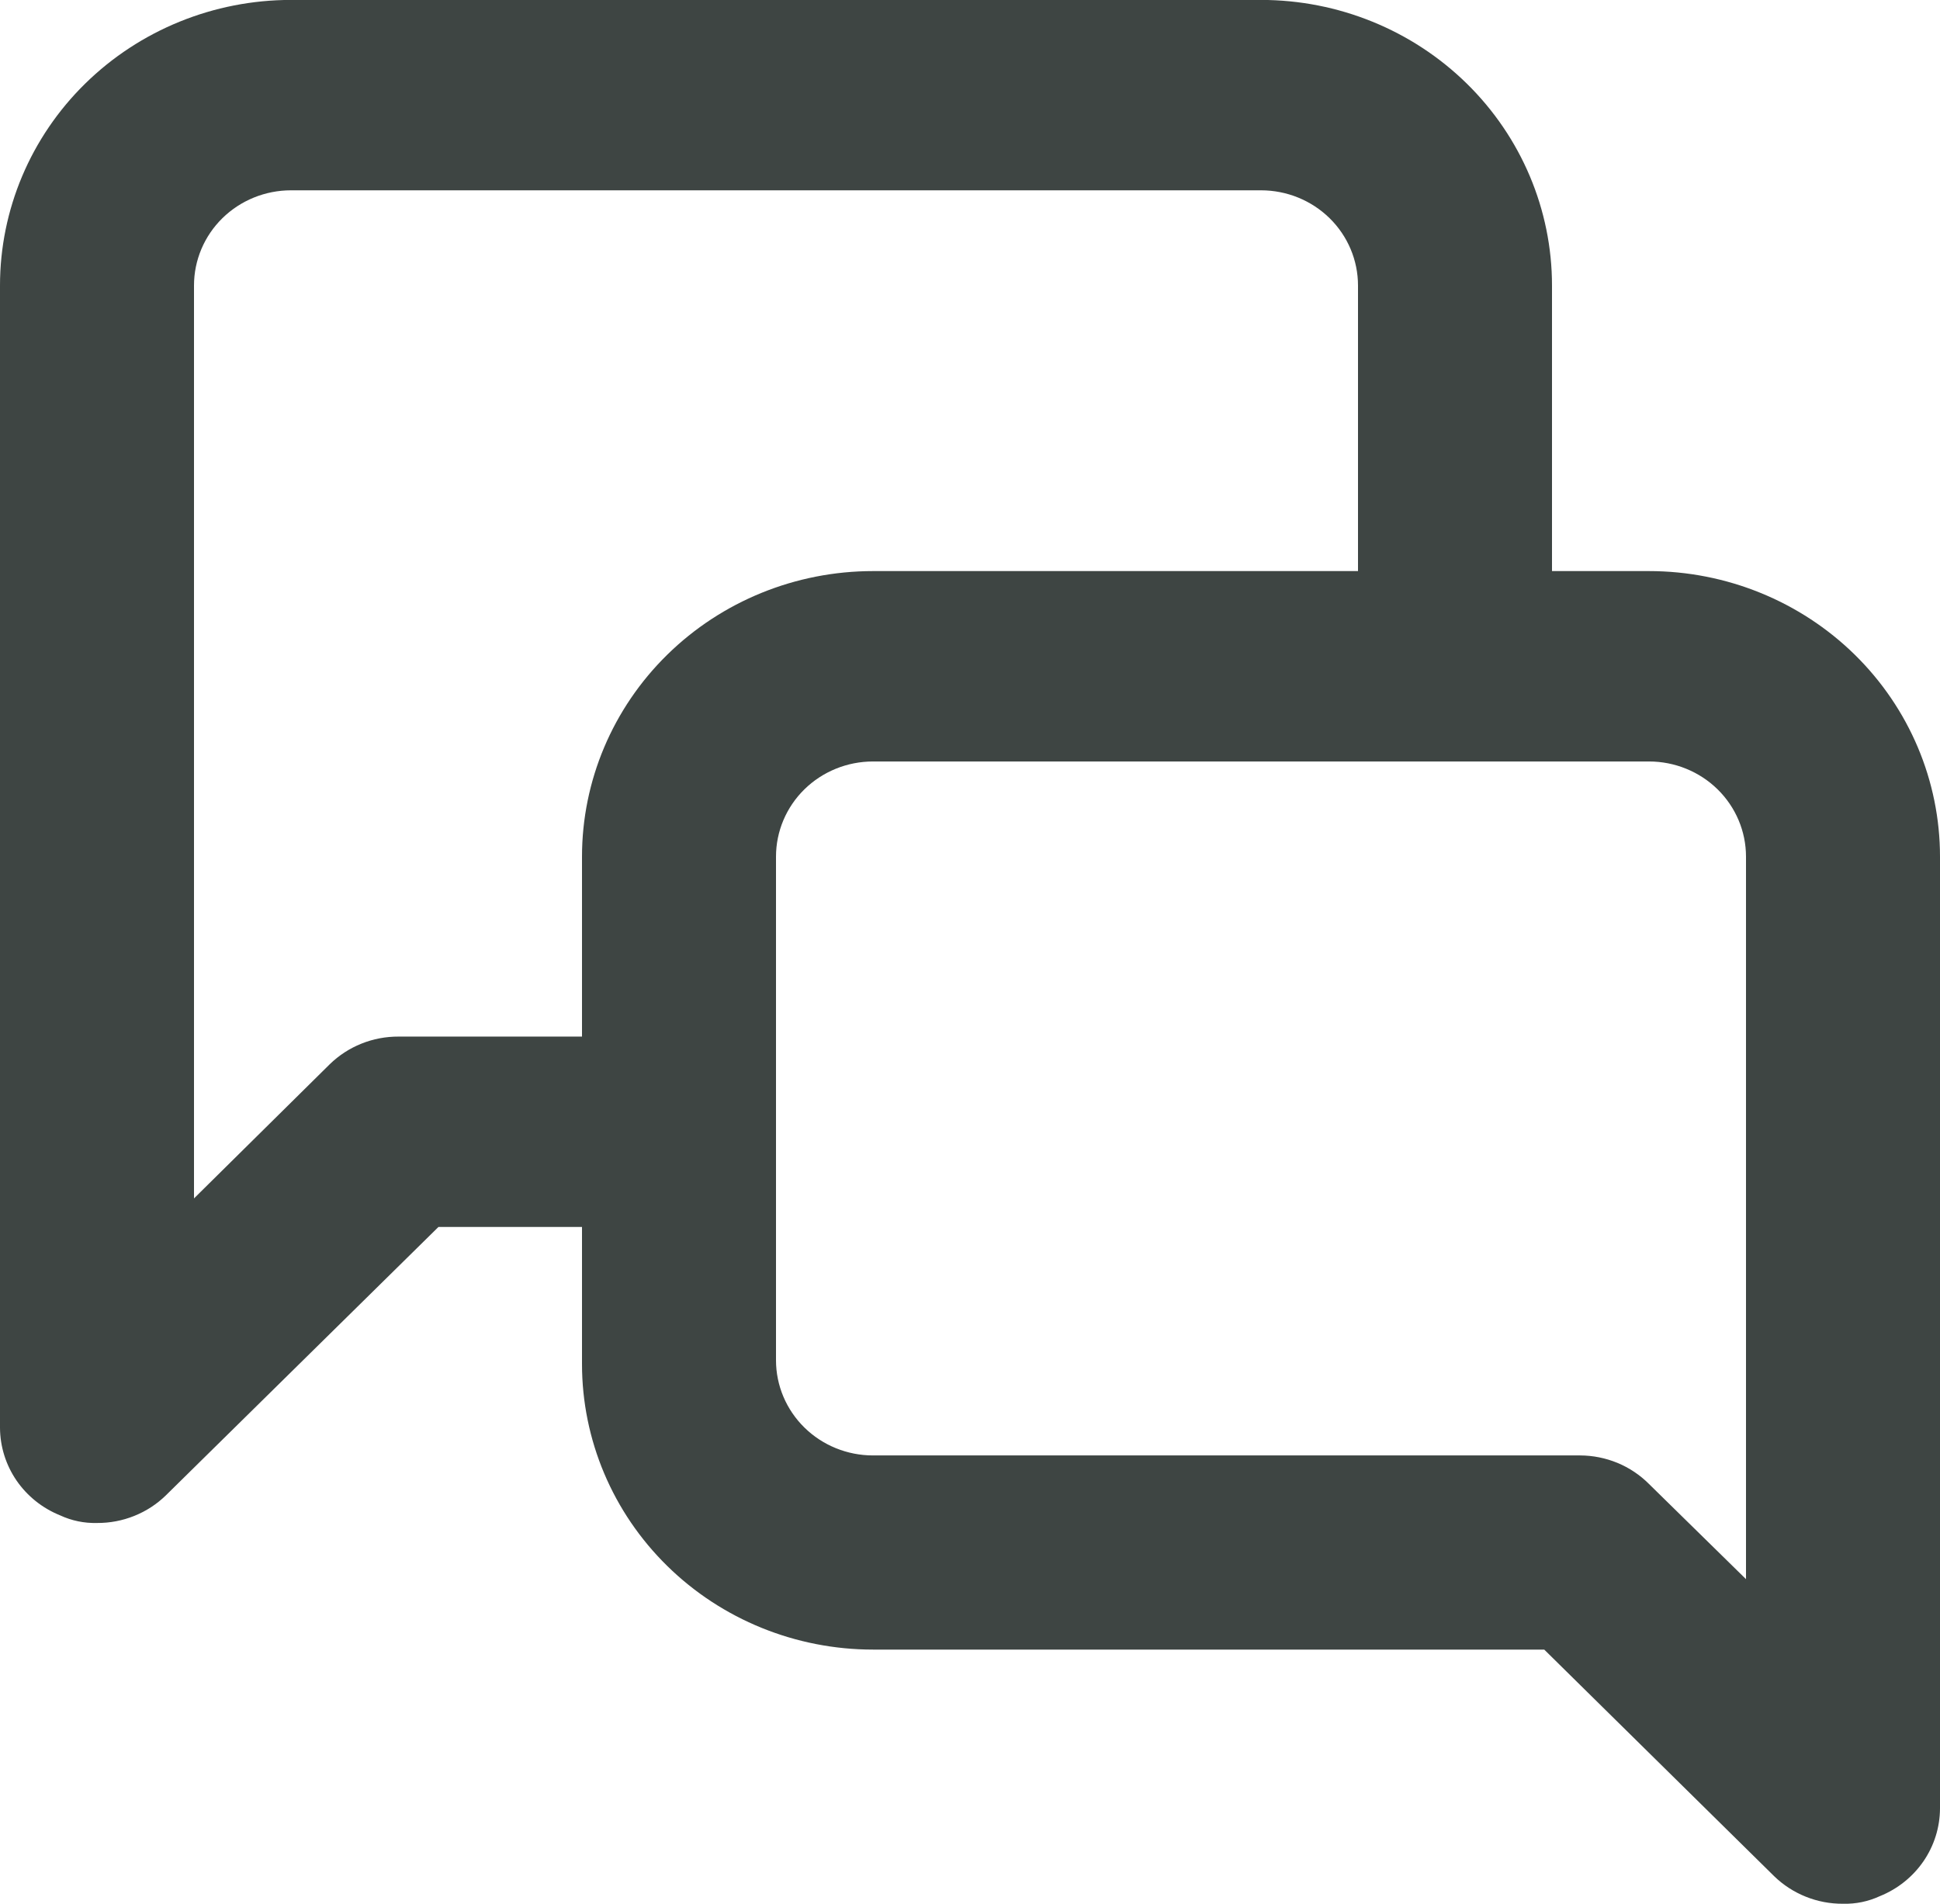 <svg xmlns="http://www.w3.org/2000/svg" width="53" height="52" viewBox="0 0 53 52" fill="none"><path d="M45.05 15.598H42.4V7.798C42.4 5.729 41.562 3.745 40.072 2.283C38.581 0.82 36.559 -0.002 34.45 -0.002H7.95C5.842 -0.002 3.819 0.82 2.328 2.283C0.838 3.745 -1.52588e-05 5.729 -1.52588e-05 7.798V38.998C0.003 39.511 0.16 40.012 0.452 40.438C0.745 40.863 1.159 41.194 1.643 41.389C1.957 41.535 2.302 41.606 2.65 41.597C2.999 41.599 3.344 41.534 3.667 41.404C3.99 41.275 4.284 41.084 4.531 40.843L11.978 33.512H15.9V37.255C15.9 39.324 16.738 41.308 18.229 42.771C19.719 44.234 21.741 45.055 23.85 45.055H42.188L48.468 51.243C48.716 51.484 49.01 51.675 49.333 51.804C49.656 51.934 50.001 51.999 50.35 51.997C50.698 52.006 51.042 51.935 51.357 51.789C51.841 51.594 52.255 51.263 52.548 50.837C52.84 50.412 52.997 49.911 53 49.397V23.398C53 21.329 52.162 19.345 50.672 17.882C49.181 16.42 47.158 15.598 45.05 15.598ZM15.9 23.398V28.312H10.892C10.543 28.31 10.197 28.375 9.874 28.505C9.551 28.634 9.258 28.825 9.01 29.066L5.3 32.732V7.798C5.3 7.108 5.579 6.447 6.076 5.959C6.573 5.472 7.247 5.198 7.95 5.198H34.45C35.153 5.198 35.827 5.472 36.324 5.959C36.821 6.447 37.1 7.108 37.1 7.798V15.598H23.85C21.741 15.598 19.719 16.42 18.229 17.882C16.738 19.345 15.9 21.329 15.9 23.398ZM47.7 43.131L45.05 40.532C44.805 40.286 44.512 40.09 44.189 39.956C43.866 39.823 43.519 39.753 43.169 39.752H23.85C23.147 39.752 22.473 39.478 21.976 38.99C21.479 38.502 21.2 37.841 21.2 37.151V23.398C21.2 22.708 21.479 22.047 21.976 21.559C22.473 21.072 23.147 20.798 23.85 20.798H45.05C45.753 20.798 46.427 21.072 46.924 21.559C47.421 22.047 47.7 22.708 47.7 23.398V43.131Z" fill="#3E4543"></path></svg>